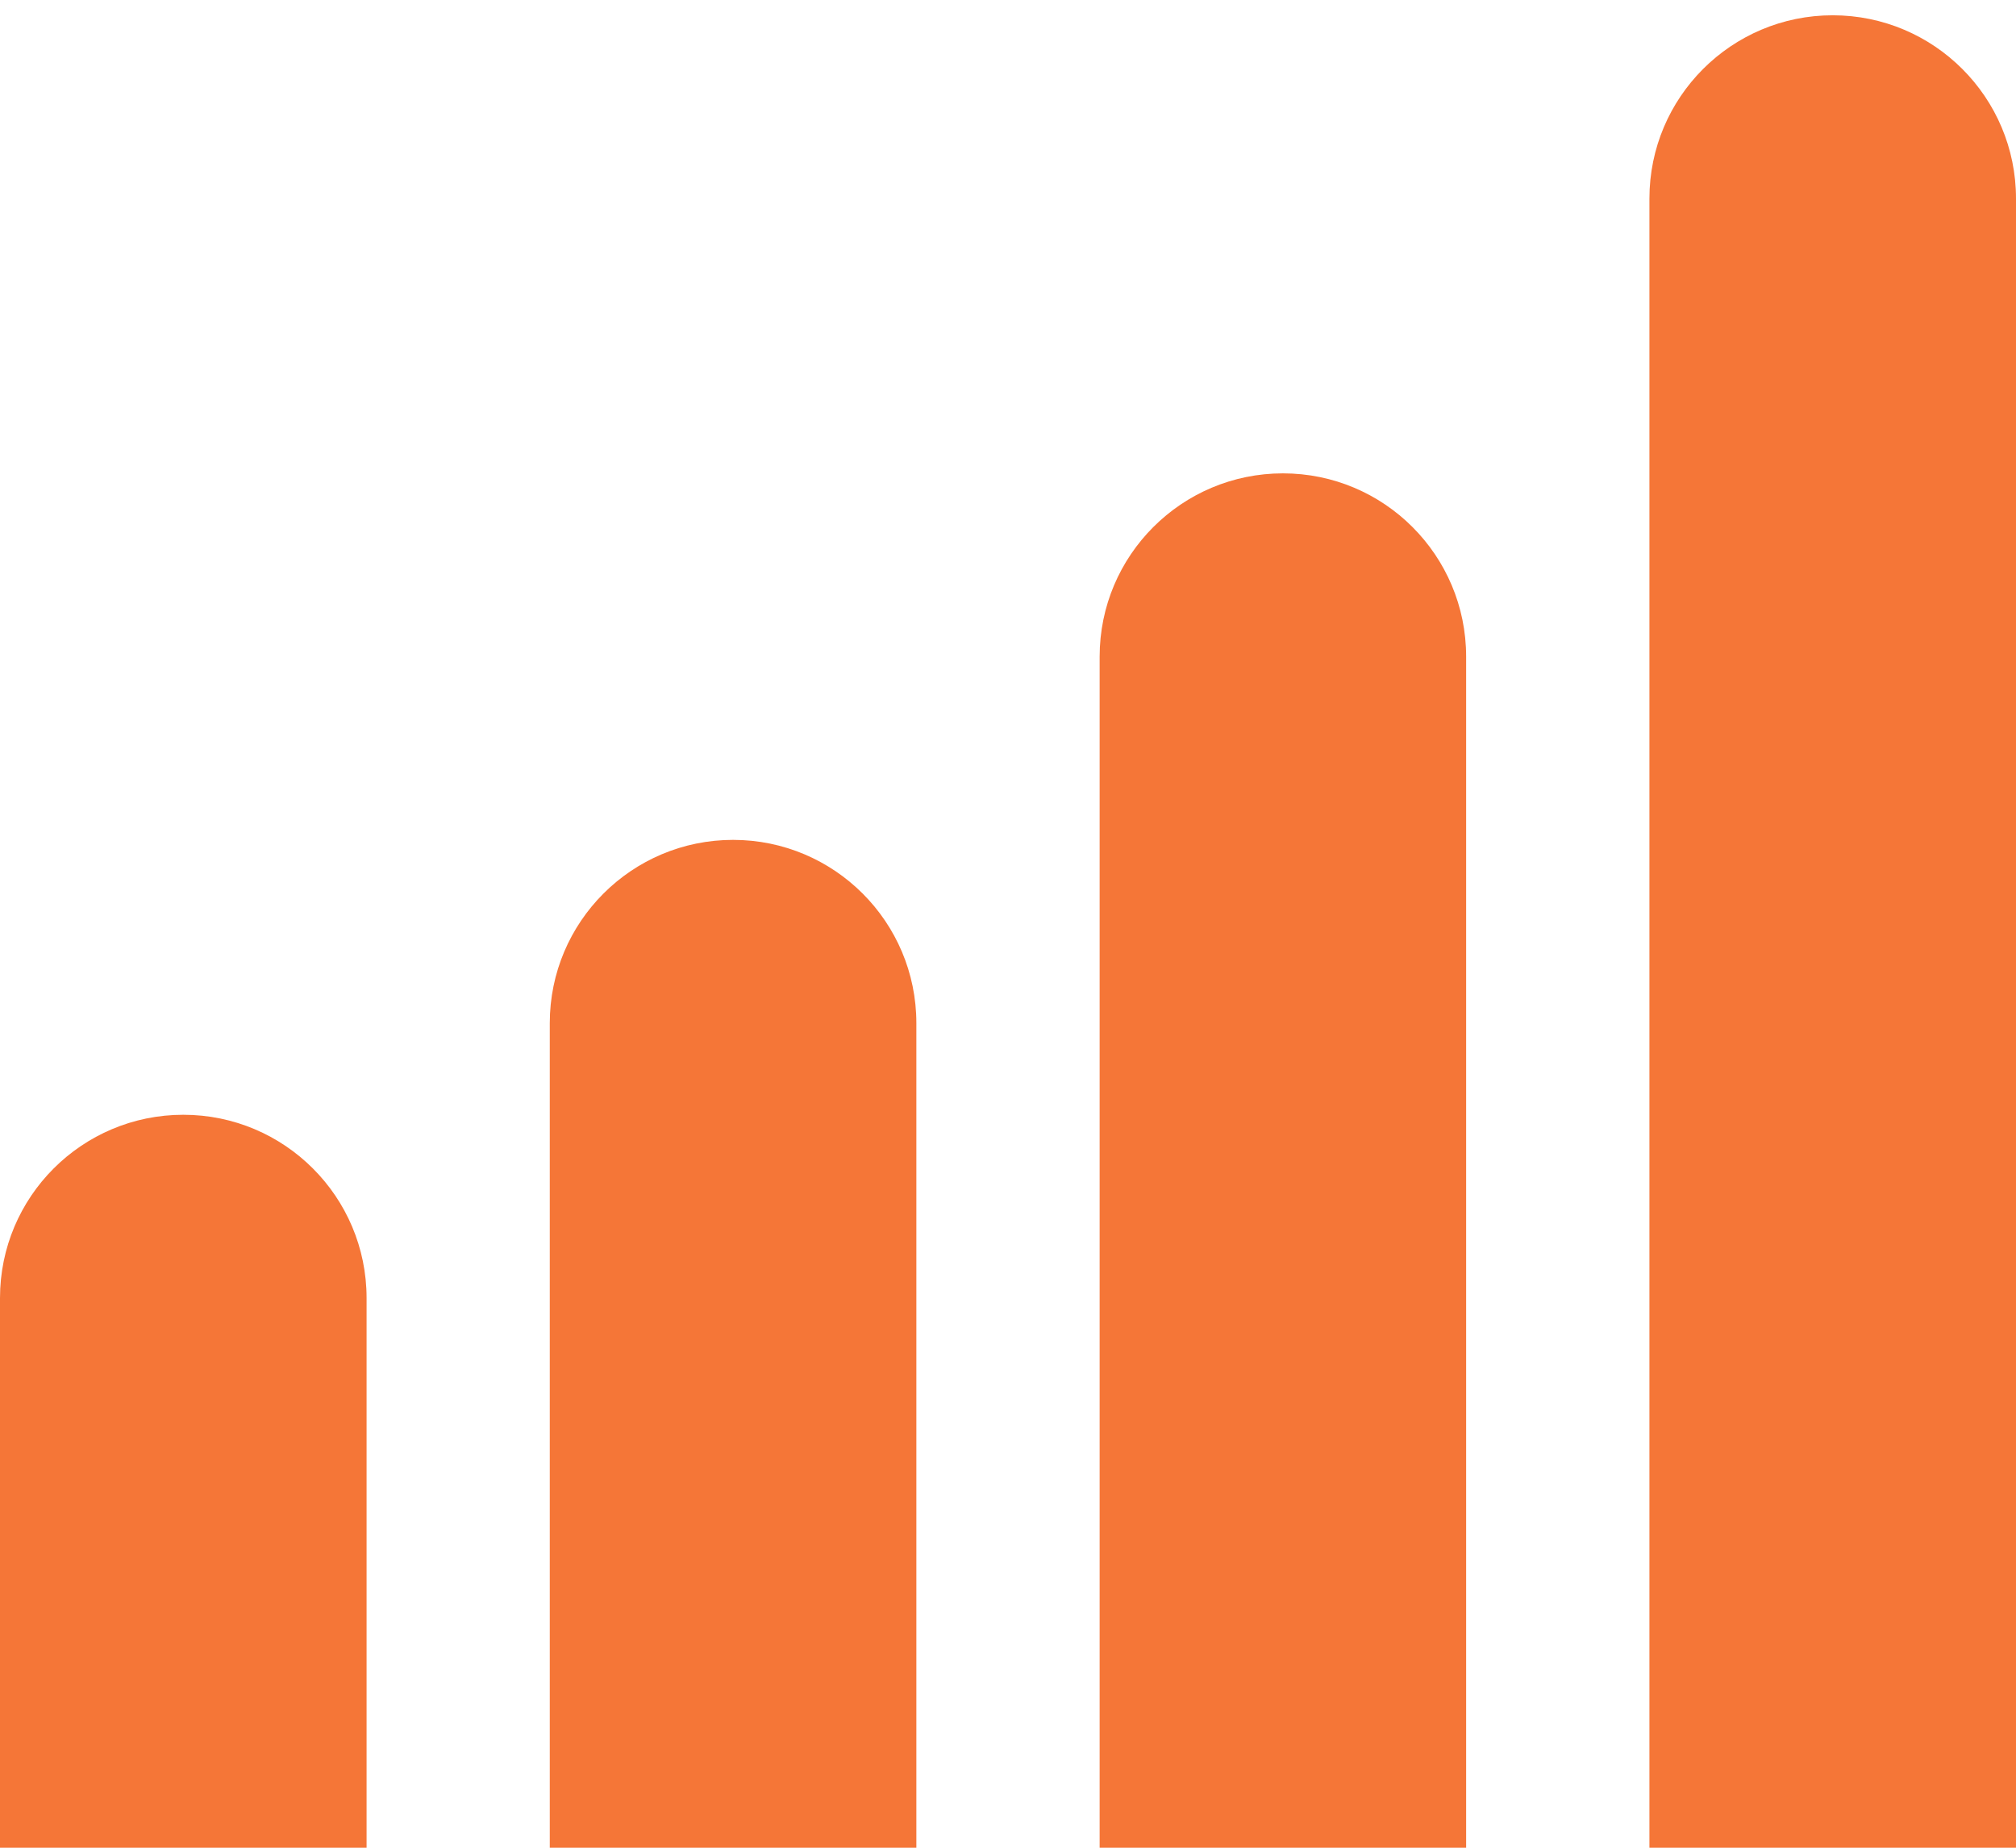 <svg width="24" height="22" viewBox="0 0 24 22" fill="none" xmlns="http://www.w3.org/2000/svg">
                        <path d="M0 15.455C0 14.25 0.977 13.273 2.182 13.273C3.387 13.273 4.364 14.25 4.364 15.455V22H0V15.455Z" fill="#F57637"></path>
                        <path d="M6.545 12.182C6.545 10.977 7.522 10 8.727 10C9.932 10 10.909 10.977 10.909 12.182V22H6.545V12.182Z" fill="#F57637"></path>
                        <path d="M13.091 7.818C13.091 6.613 14.068 5.636 15.273 5.636C16.478 5.636 17.454 6.613 17.454 7.818V22H13.091V7.818Z" fill="#F57637"></path>
                        <path d="M19.636 2.364C19.636 1.159 20.613 0.182 21.818 0.182C23.023 0.182 24 1.159 24 2.364V22H19.636V2.364Z" fill="#F57637"></path>
                    </svg>